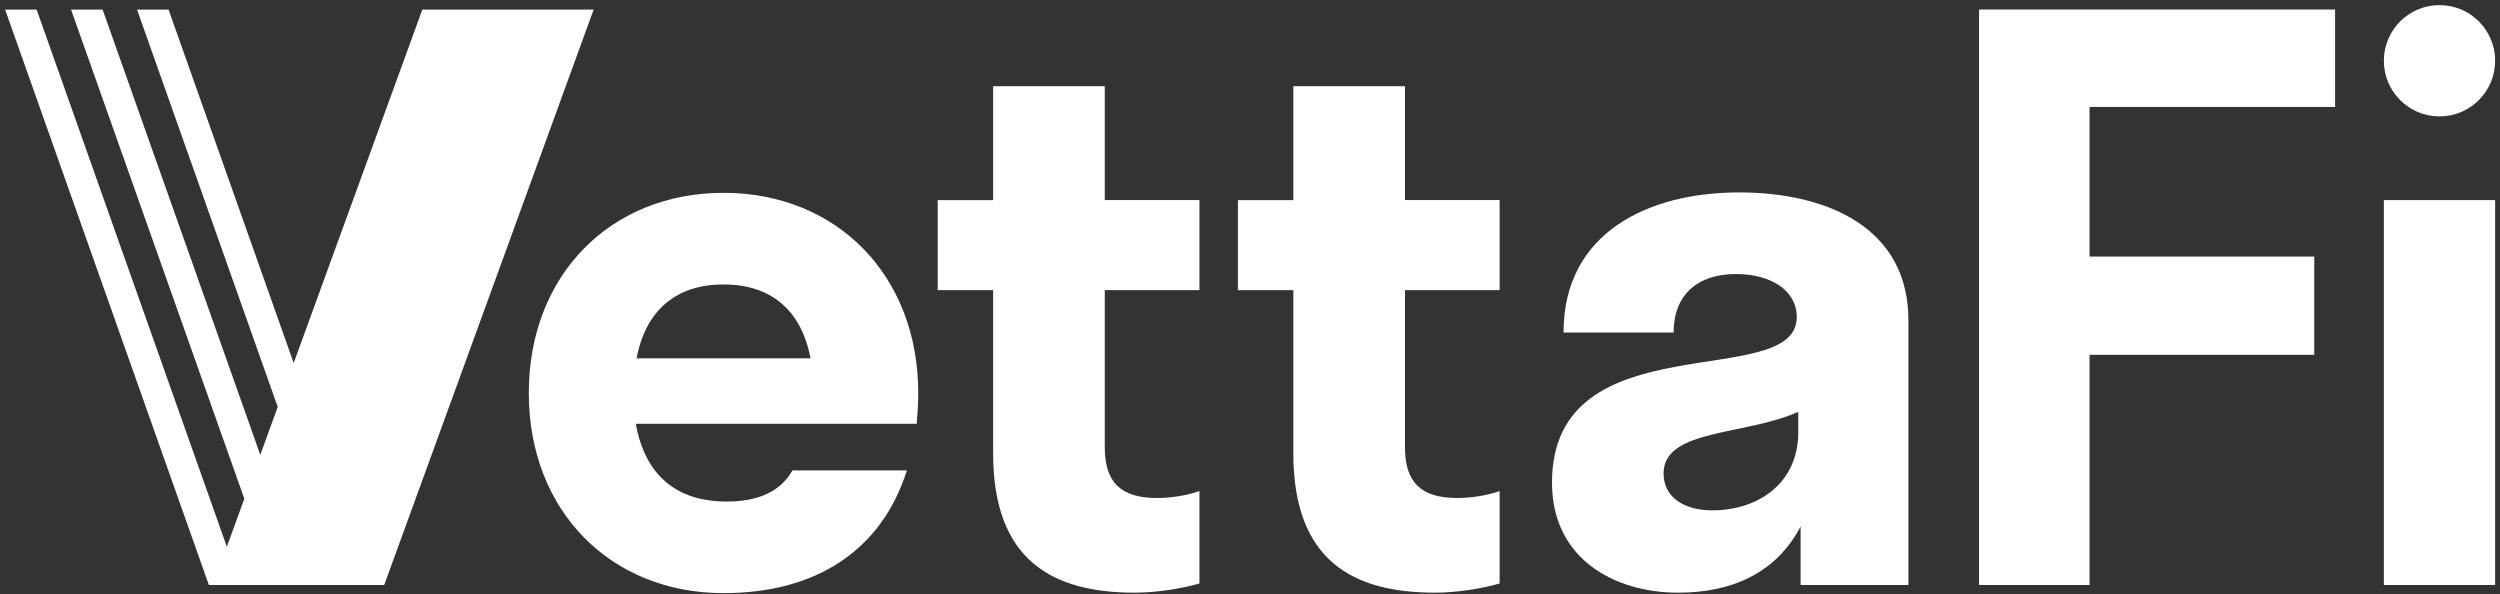 <?xml version="1.0" encoding="UTF-8"?><svg xmlns="http://www.w3.org/2000/svg" viewBox="0 0 488 116"><rect x="0" y="0" width="488" height="116" fill="#333333" stroke="none"/><defs><style>.c{fill:#fff;}</style></defs><g id="a"><g><path class="c" d="M476.19,22.72c6,0,10.86-4.86,10.86-10.86s-4.86-10.86-10.86-10.86-10.86,4.86-10.86,10.86,4.86,10.86,10.86,10.86Z"/><path class="c" d="M215.65,16.82h-21.79v22.24h-10.82v17.58h10.82v31.85c0,21.04,11.72,27.2,27.65,27.2,4.51,0,9.62-.9,12.62-1.8v-18.03c-2.55,.9-5.71,1.35-8.26,1.35-7.06,0-10.22-3.01-10.22-9.92v-30.65h18.48v-17.58h-18.48V16.82Z"/><path class="c" d="M274.25,16.82h-21.79v22.24h-10.82v17.58h10.82v31.85c0,21.04,11.72,27.2,27.65,27.2,4.51,0,9.62-.9,12.62-1.8v-18.03c-2.55,.9-5.71,1.35-8.26,1.35-7.06,0-10.22-3.01-10.22-9.92v-30.65h18.48v-17.58h-18.48V16.82Z"/><path class="c" d="M339.46,37.56c-17.43,0-34.26,7.66-34.26,27.35h21.49c0-7.36,4.66-11.42,12.17-11.42,6.76,0,11.87,3.16,11.87,8.41,0,14.73-47.78,.45-47.78,32.3,0,14.88,12.17,21.49,24.64,21.49,10.37,0,19.08-3.76,23.89-12.92v11.42h21.04V62.5c0-18.03-15.78-24.94-33.06-24.94Zm11.57,46.73c0,10.07-7.81,15.33-16.83,15.33-5.26,0-9.47-2.4-9.47-7.21,0-8.72,15.93-7.36,26.29-12.02v3.91Z"/><polygon class="c" points="386.31 114.19 407.88 114.19 407.88 69.26 451.74 69.26 451.74 50.08 407.88 50.08 407.88 20.88 455.81 20.88 455.81 1.86 386.31 1.86 386.31 114.19"/><rect class="c" x="465.33" y="39.06" width="21.72" height="75.13"/><path class="c" d="M141.24,37.64c-22.09,0-38.02,16.08-38.02,39.07s15.93,39.07,38.02,39.07c17.99,0,30.82-8.28,35.79-23.96h-22.34c-2.31,4.07-6.58,6.08-12.86,6.08-9.92,0-15.93-5.26-17.73-15.18h54.84c.15-1.95,.3-3.91,.3-6.01,0-22.99-15.93-39.07-38.01-39.07Zm-16.98,32.3c1.8-9.46,7.81-14.42,16.98-14.42s15.18,4.96,16.98,14.42h-33.96Z"/><polygon class="c" points="82.44 1.87 57.33 70.86 32.9 1.87 26.75 1.87 54.21 79.43 50.81 88.79 20.03 1.87 13.87 1.87 47.69 97.35 47.69 97.36 44.28 106.73 7.15 1.87 1 1.87 40.77 114.19 41.56 114.19 46.92 114.19 66.52 114.19 72.67 114.19 75 114.19 115.88 1.87 82.44 1.87"/></g></g><g id="b"/></svg>